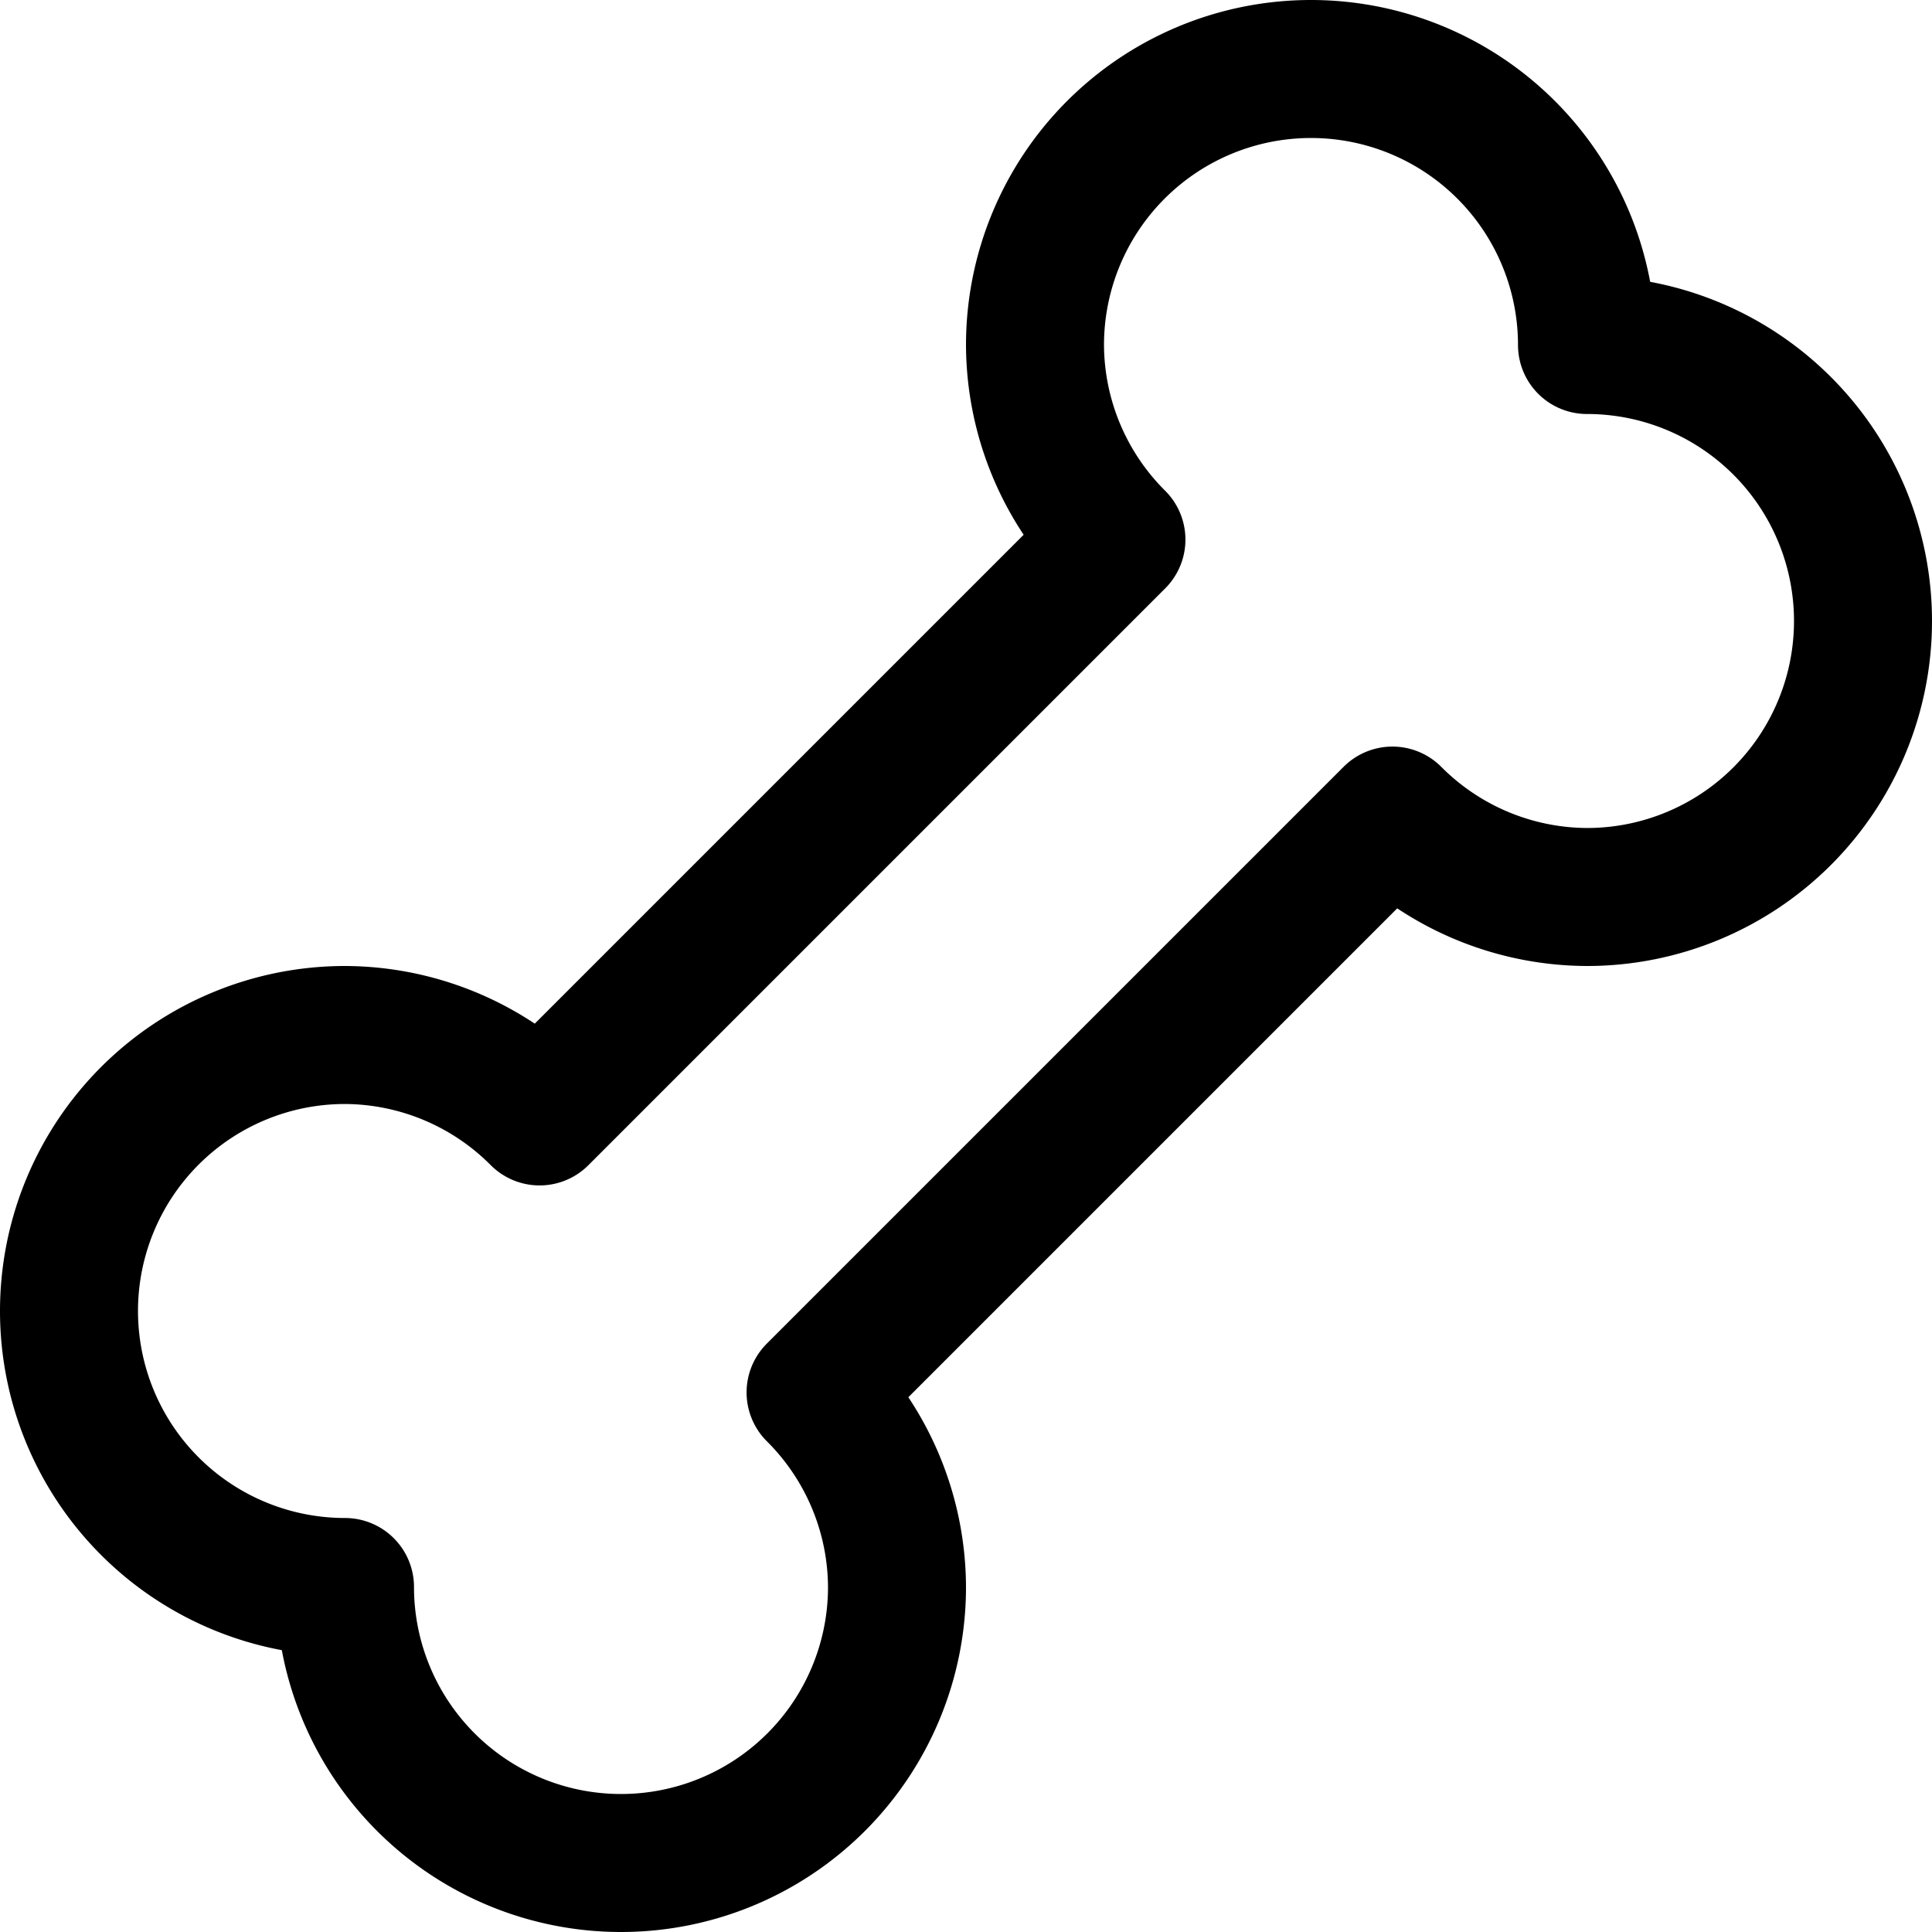 <?xml version="1.0" encoding="utf-8"?>
<!-- Generator: www.svgicons.com -->
<svg xmlns="http://www.w3.org/2000/svg" width="800" height="800" viewBox="0 0 14 14">
<path fill="none" stroke="currentColor" stroke-linecap="round" stroke-linejoin="round" d="M11.5 2.5a2 2 0 0 0-4 0a2 2 0 0 0 .59 1.41L3.91 8.09A2 2 0 0 0 2.5 7.5a2 2 0 0 0 0 4a2 2 0 0 0 4 0a2 2 0 0 0-.59-1.41l4.18-4.18a2 2 0 0 0 1.41.59a2 2 0 0 0 0-4Z"/>
</svg>